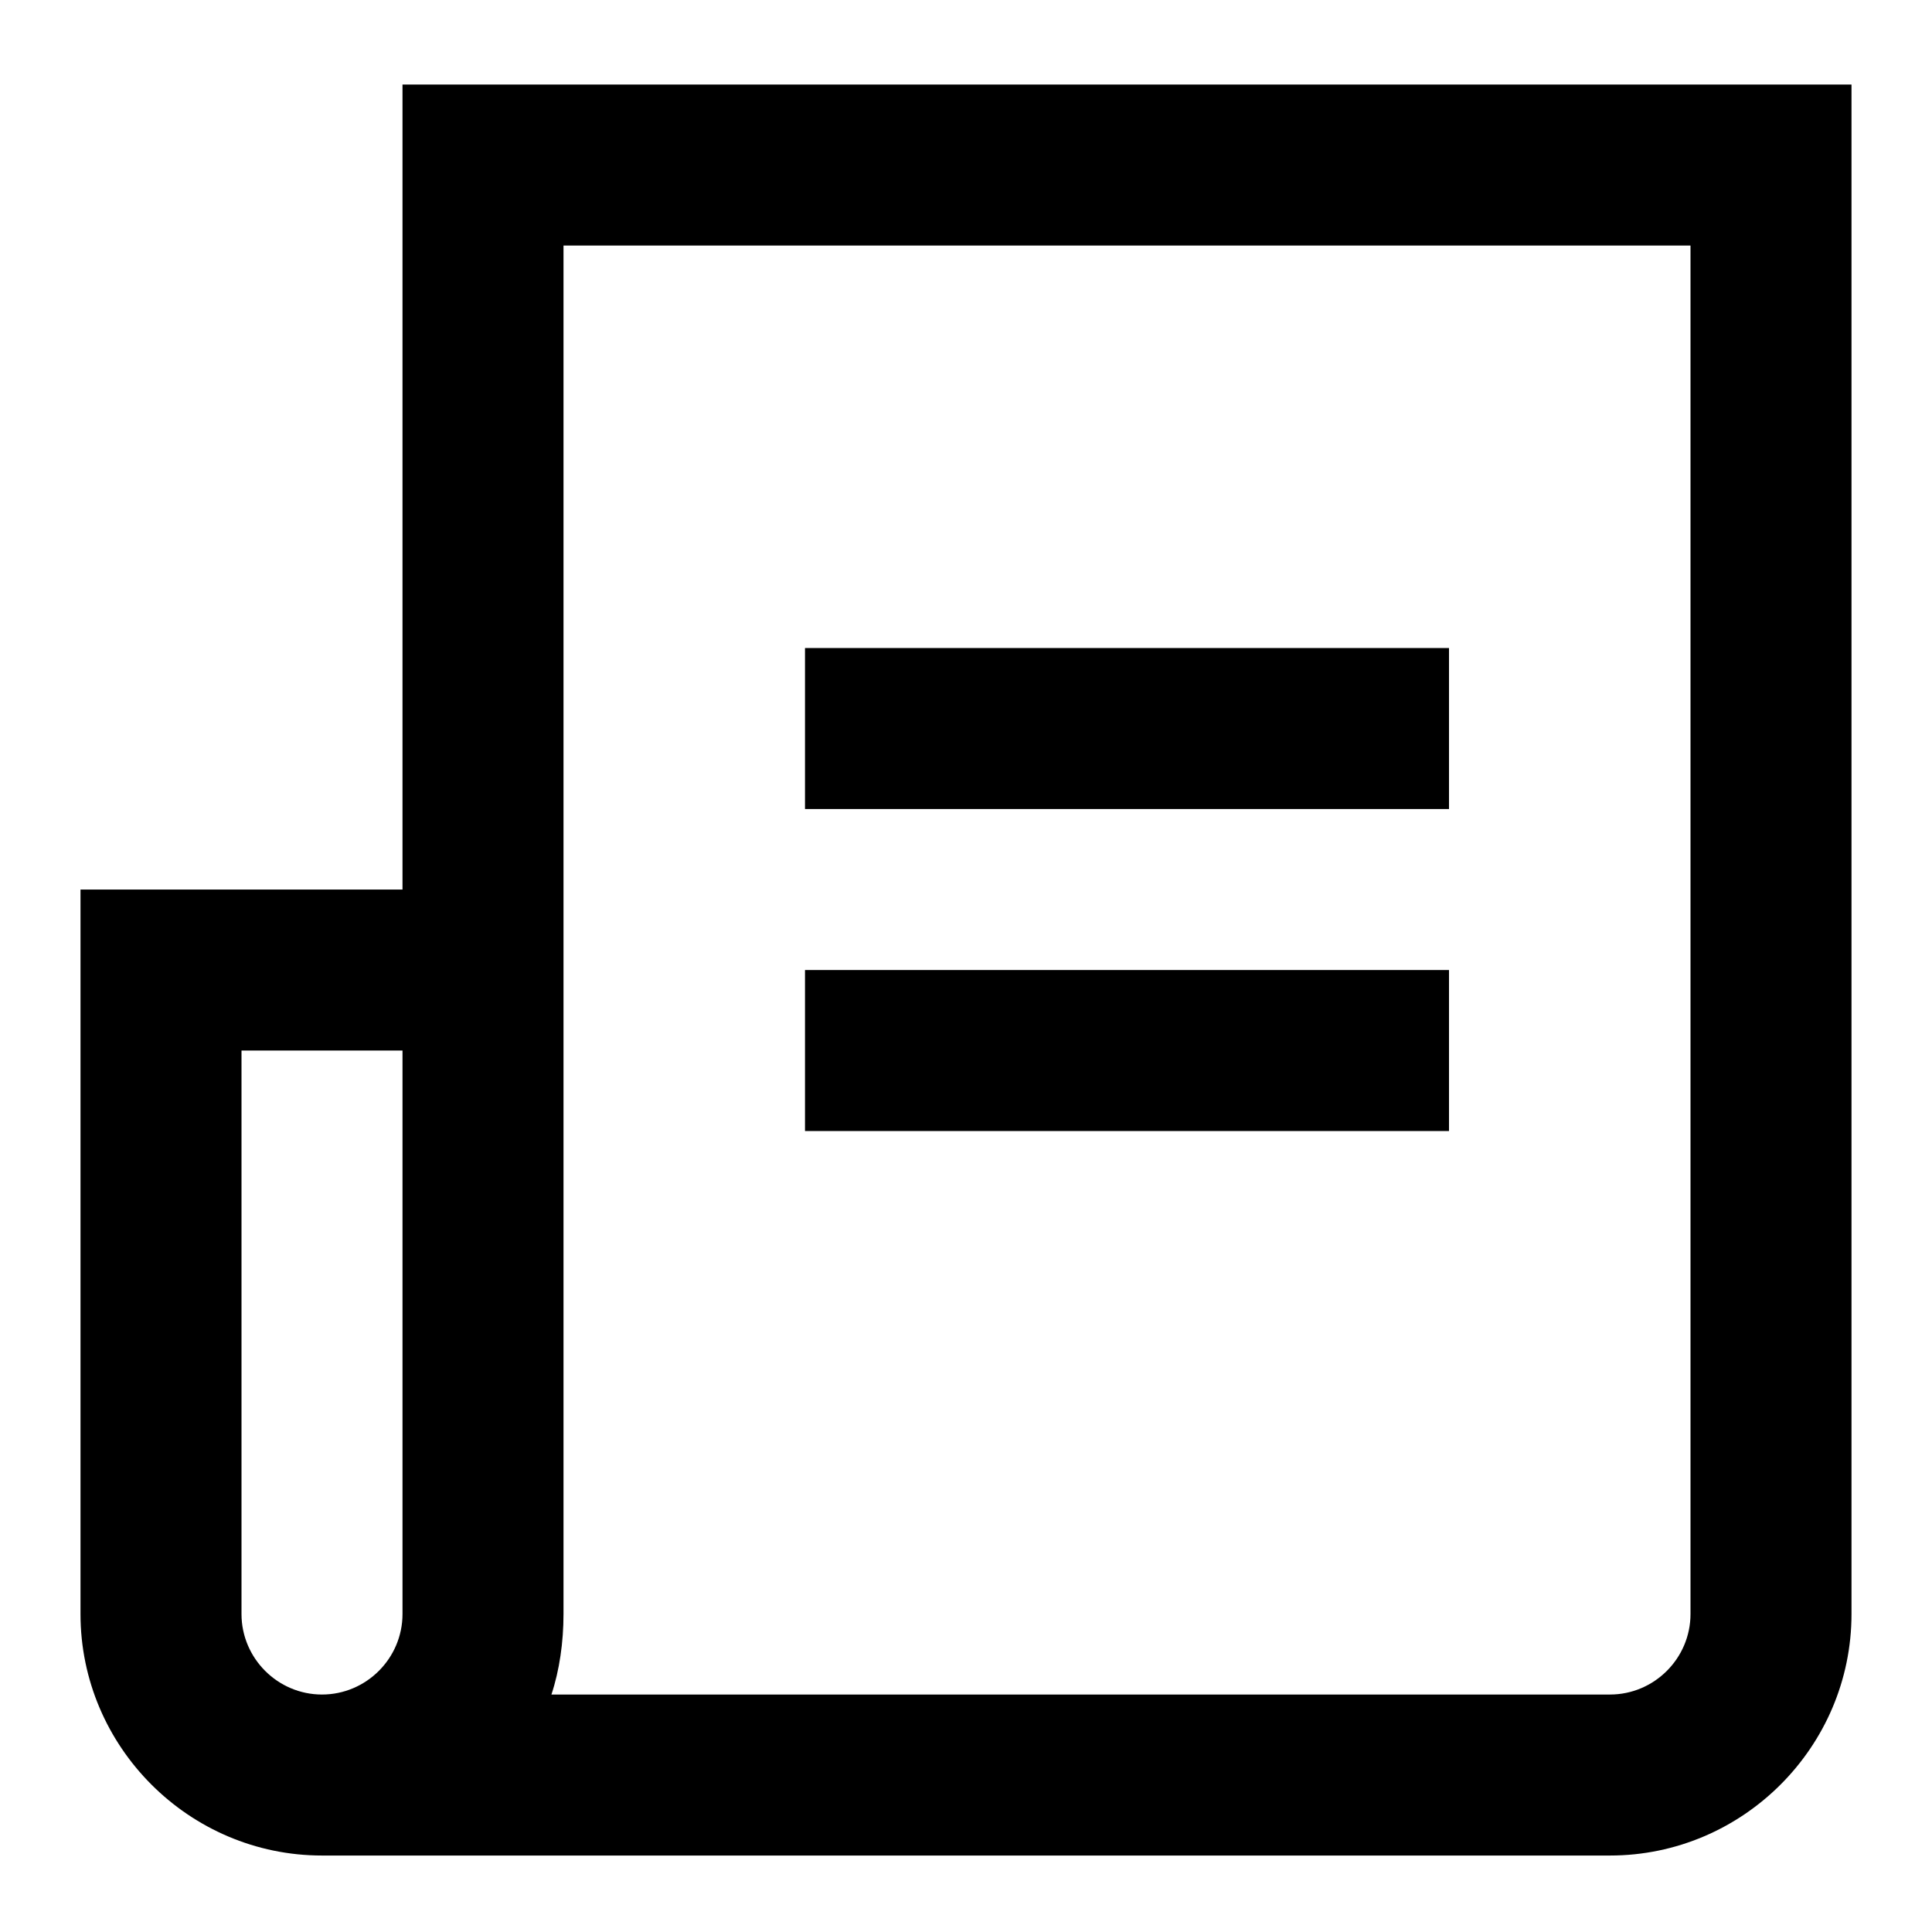 <?xml version="1.0" encoding="utf-8"?>
<!-- Generator: Adobe Illustrator 19.0.0, SVG Export Plug-In . SVG Version: 6.00 Build 0)  -->
<svg version="1.1" id="图层_1" xmlns="http://www.w3.org/2000/svg" xmlns:xlink="http://www.w3.org/1999/xlink" x="0px" y="0px"
	 viewBox="-125 77 48 48" style="enable-background:new -125 77 48 48;" xml:space="preserve">
<style type="text/css">
	.st0{clip-path:url(#SVGID_2_);}
</style>
<g>
	<g>
		<defs>
			<rect id="SVGID_1_" x="-123" y="79.1" width="44" height="44.1"/>
		</defs>
		<clipPath id="SVGID_2_">
			<use xlink:href="#SVGID_1_"  style="overflow:visible;"/>
		</clipPath>
		<path class="st0" d="M-111,83.1v34c0,0.7-0.1,1.4-0.3,2H-85c1.1,0,2-0.9,2-2v-34H-111z M-115,99.1v-20h36v38c0,3.3-2.7,6-6,6h-32
			c-3.3,0-6-2.7-6-6v-18H-115z M-119,103.1v14c0,1.1,0.9,2,2,2c1.1,0,2-0.9,2-2v-14H-119z M-119,103.1"/>
	</g>
	<path d="M-105,105.1v-4h16v4H-105z M-105,97.1v-4h16v4H-105z M-105,97.1"/>
</g>
</svg>
